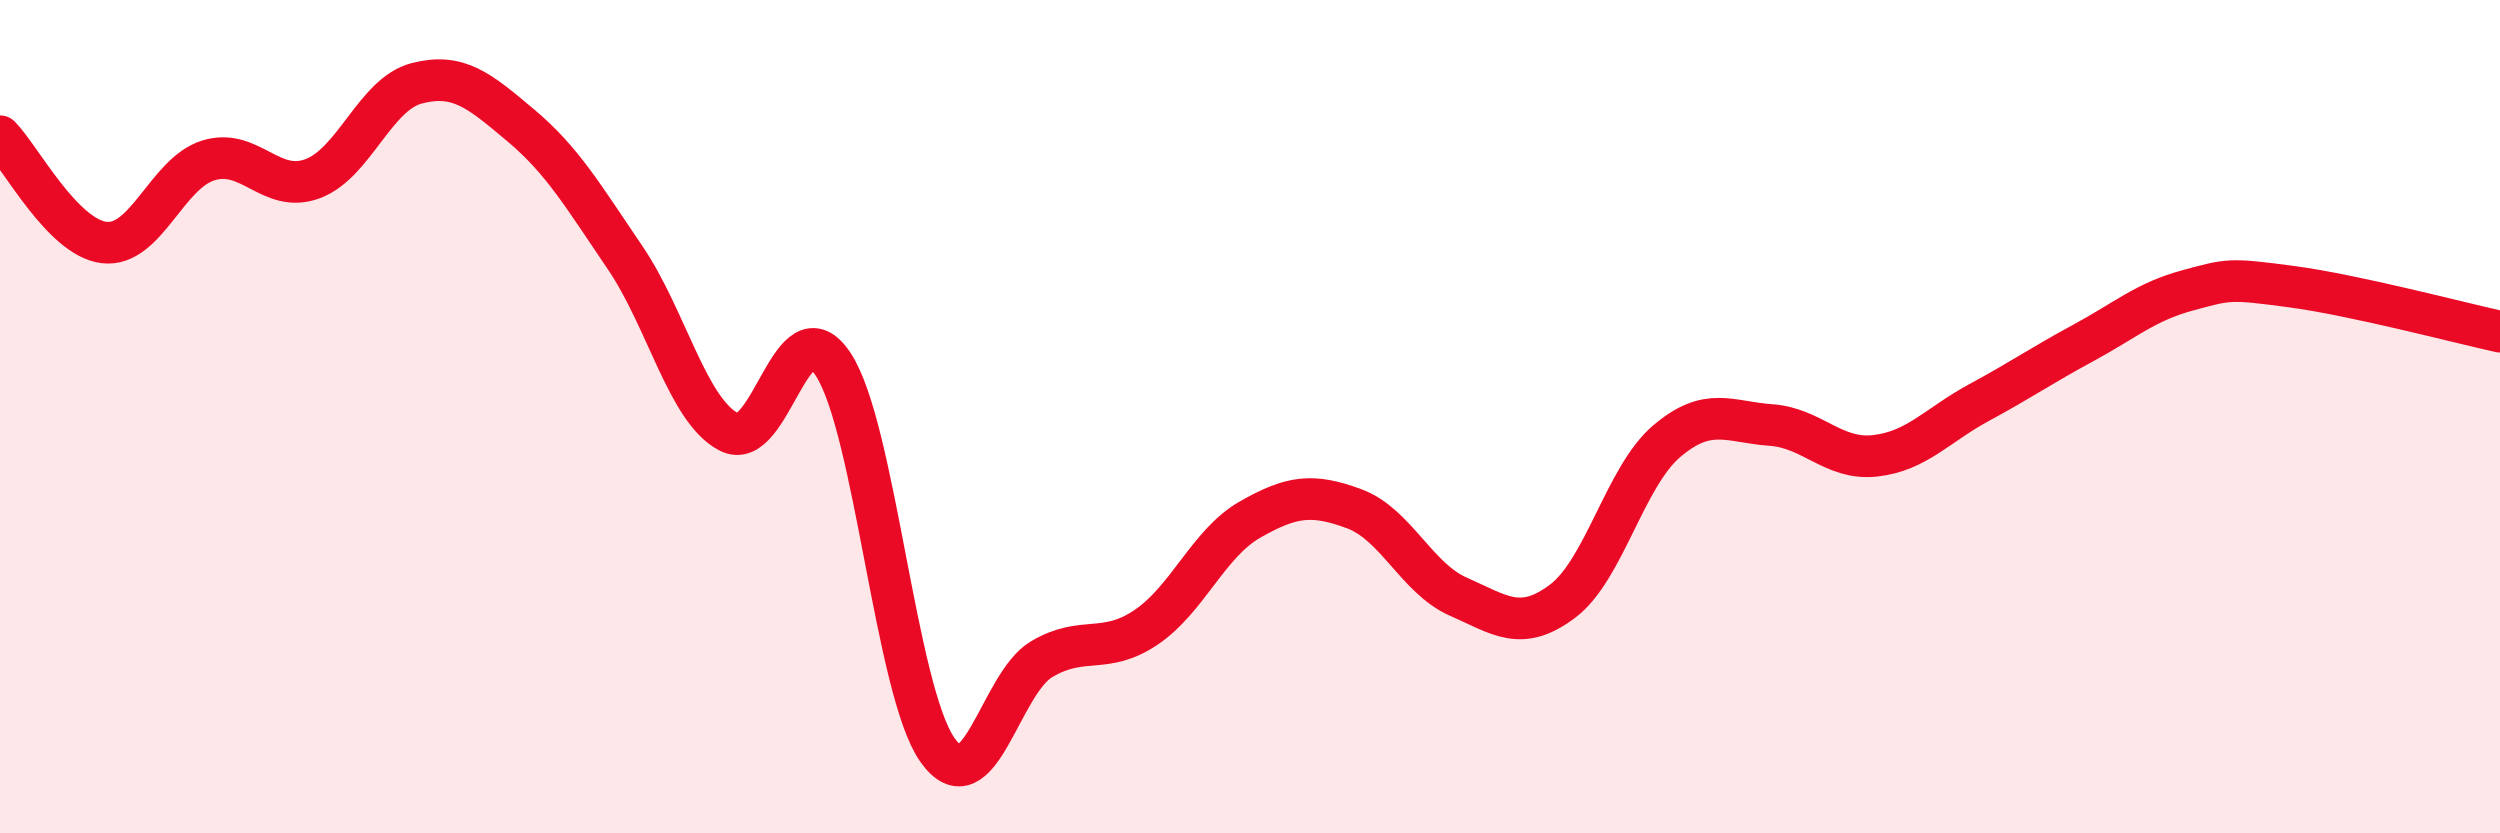 
    <svg width="60" height="20" viewBox="0 0 60 20" xmlns="http://www.w3.org/2000/svg">
      <path
        d="M 0,3.27 C 0.5,3.78 1.5,5.7 2.5,5.82 C 3.5,5.94 4,4.16 5,3.85 C 6,3.54 6.5,4.66 7.5,4.29 C 8.5,3.92 9,2.26 10,2 C 11,1.74 11.5,2.17 12.5,3.01 C 13.5,3.85 14,4.71 15,6.18 C 16,7.65 16.5,9.86 17.5,10.37 C 18.5,10.88 19,7.22 20,8.75 C 21,10.28 21.5,16.59 22.5,18 C 23.5,19.41 24,16.41 25,15.82 C 26,15.23 26.5,15.73 27.5,15.06 C 28.5,14.39 29,13.04 30,12.47 C 31,11.9 31.5,11.84 32.5,12.21 C 33.5,12.58 34,13.88 35,14.32 C 36,14.76 36.5,15.18 37.5,14.43 C 38.5,13.68 39,11.44 40,10.59 C 41,9.74 41.5,10.13 42.5,10.2 C 43.5,10.27 44,11.05 45,10.94 C 46,10.83 46.5,10.2 47.5,9.66 C 48.5,9.12 49,8.77 50,8.23 C 51,7.69 51.5,7.24 52.5,6.97 C 53.5,6.7 53.5,6.68 55,6.88 C 56.5,7.08 59,7.74 60,7.96L60 20L0 20Z"
        fill="#EB0A25"
        opacity="0.1"
        stroke-linecap="round"
        stroke-linejoin="round"
      />
      <path
        d="M 0,3.27 C 0.5,3.78 1.5,5.7 2.5,5.82 C 3.5,5.94 4,4.16 5,3.85 C 6,3.54 6.5,4.66 7.5,4.29 C 8.5,3.92 9,2.26 10,2 C 11,1.74 11.5,2.17 12.5,3.01 C 13.5,3.85 14,4.71 15,6.18 C 16,7.65 16.5,9.86 17.5,10.37 C 18.5,10.88 19,7.22 20,8.75 C 21,10.28 21.5,16.59 22.5,18 C 23.5,19.41 24,16.41 25,15.82 C 26,15.23 26.5,15.73 27.5,15.06 C 28.5,14.39 29,13.04 30,12.47 C 31,11.9 31.5,11.84 32.5,12.21 C 33.5,12.58 34,13.88 35,14.32 C 36,14.76 36.5,15.18 37.5,14.43 C 38.5,13.68 39,11.44 40,10.59 C 41,9.74 41.5,10.13 42.5,10.2 C 43.5,10.27 44,11.05 45,10.94 C 46,10.83 46.5,10.2 47.5,9.66 C 48.5,9.12 49,8.77 50,8.23 C 51,7.69 51.5,7.24 52.5,6.97 C 53.5,6.7 53.5,6.68 55,6.88 C 56.5,7.08 59,7.74 60,7.96"
        stroke="#EB0A25"
        stroke-width="1"
        fill="none"
        stroke-linecap="round"
        stroke-linejoin="round"
      />
    </svg>
  
